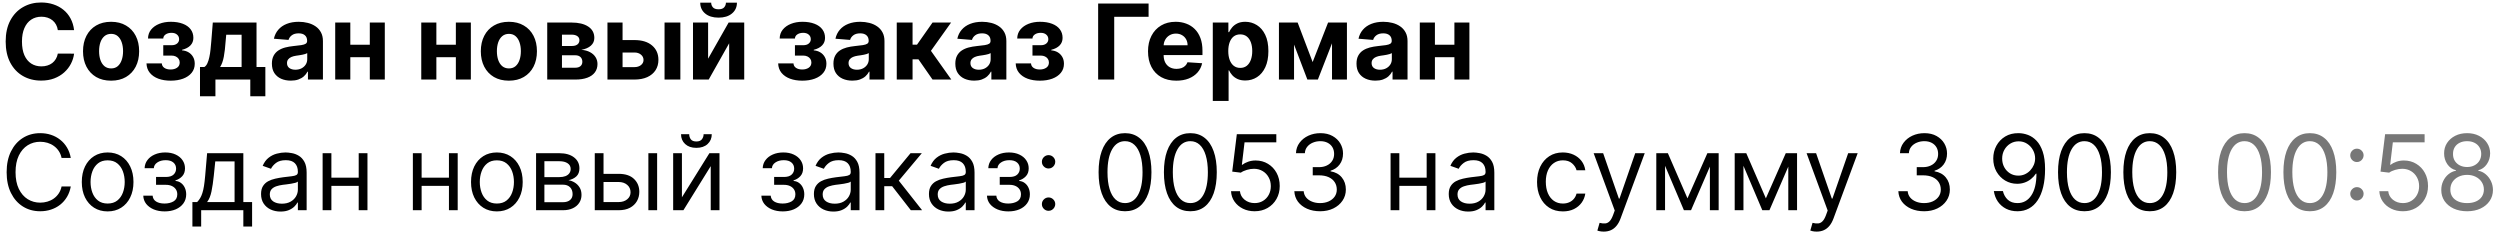 <?xml version="1.0" encoding="UTF-8"?> <svg xmlns="http://www.w3.org/2000/svg" width="287" height="27" viewBox="0 0 287 27" fill="none"> <path d="M8.505 3.461H6.639C6.605 3.22 6.535 3.005 6.43 2.818C6.325 2.627 6.19 2.465 6.025 2.332C5.86 2.198 5.67 2.096 5.454 2.025C5.241 1.954 5.009 1.919 4.759 1.919C4.308 1.919 3.914 2.031 3.579 2.255C3.244 2.477 2.984 2.801 2.799 3.227C2.615 3.65 2.522 4.164 2.522 4.769C2.522 5.392 2.615 5.914 2.799 6.338C2.987 6.761 3.248 7.08 3.583 7.296C3.919 7.512 4.306 7.62 4.747 7.62C4.994 7.62 5.223 7.588 5.433 7.522C5.646 7.457 5.835 7.362 6 7.237C6.164 7.109 6.301 6.954 6.409 6.772C6.519 6.59 6.596 6.383 6.639 6.15L8.505 6.159C8.457 6.559 8.336 6.946 8.143 7.318C7.953 7.687 7.696 8.018 7.372 8.311C7.051 8.6 6.667 8.831 6.221 9.001C5.778 9.169 5.277 9.252 4.717 9.252C3.938 9.252 3.242 9.076 2.629 8.724C2.018 8.372 1.535 7.862 1.18 7.194C0.828 6.527 0.651 5.718 0.651 4.769C0.651 3.818 0.83 3.008 1.188 2.34C1.546 1.673 2.032 1.164 2.646 0.815C3.259 0.463 3.95 0.286 4.717 0.286C5.223 0.286 5.691 0.357 6.123 0.5C6.558 0.642 6.943 0.849 7.278 1.122C7.613 1.392 7.886 1.723 8.096 2.115C8.309 2.507 8.446 2.955 8.505 3.461ZM12.752 9.261C12.09 9.261 11.517 9.12 11.034 8.839C10.554 8.555 10.184 8.16 9.922 7.654C9.661 7.146 9.53 6.556 9.53 5.886C9.53 5.21 9.661 4.619 9.922 4.113C10.184 3.605 10.554 3.21 11.034 2.929C11.517 2.644 12.09 2.502 12.752 2.502C13.414 2.502 13.985 2.644 14.465 2.929C14.948 3.21 15.32 3.605 15.581 4.113C15.843 4.619 15.973 5.21 15.973 5.886C15.973 6.556 15.843 7.146 15.581 7.654C15.32 8.16 14.948 8.555 14.465 8.839C13.985 9.12 13.414 9.261 12.752 9.261ZM12.76 7.855C13.061 7.855 13.313 7.769 13.514 7.599C13.716 7.426 13.868 7.19 13.97 6.892C14.075 6.593 14.128 6.254 14.128 5.873C14.128 5.492 14.075 5.153 13.97 4.855C13.868 4.556 13.716 4.321 13.514 4.147C13.313 3.974 13.061 3.887 12.76 3.887C12.456 3.887 12.2 3.974 11.993 4.147C11.789 4.321 11.634 4.556 11.529 4.855C11.426 5.153 11.375 5.492 11.375 5.873C11.375 6.254 11.426 6.593 11.529 6.892C11.634 7.19 11.789 7.426 11.993 7.599C12.2 7.769 12.456 7.855 12.76 7.855ZM16.817 7.279H18.577C18.585 7.495 18.682 7.666 18.867 7.791C19.051 7.916 19.29 7.978 19.583 7.978C19.878 7.978 20.127 7.91 20.328 7.774C20.53 7.634 20.631 7.436 20.631 7.177C20.631 7.018 20.591 6.88 20.512 6.764C20.432 6.644 20.321 6.551 20.179 6.482C20.037 6.414 19.872 6.38 19.685 6.38H18.743V5.191H19.685C19.966 5.191 20.182 5.126 20.333 4.995C20.486 4.865 20.563 4.701 20.563 4.505C20.563 4.284 20.483 4.106 20.324 3.973C20.168 3.836 19.956 3.768 19.689 3.768C19.419 3.768 19.195 3.829 19.016 3.951C18.84 4.071 18.749 4.227 18.743 4.42H16.992C16.997 4.028 17.115 3.688 17.345 3.402C17.578 3.115 17.891 2.893 18.283 2.737C18.678 2.58 19.119 2.502 19.608 2.502C20.142 2.502 20.602 2.578 20.989 2.728C21.378 2.876 21.676 3.088 21.884 3.363C22.094 3.639 22.199 3.967 22.199 4.348C22.199 4.694 22.085 4.984 21.858 5.217C21.631 5.45 21.313 5.616 20.904 5.715V5.784C21.174 5.801 21.418 5.873 21.637 6.001C21.855 6.129 22.03 6.305 22.161 6.529C22.291 6.751 22.357 7.014 22.357 7.318C22.357 7.724 22.237 8.072 21.999 8.362C21.763 8.652 21.436 8.875 21.019 9.031C20.604 9.184 20.128 9.261 19.591 9.261C19.068 9.261 18.6 9.186 18.185 9.035C17.773 8.882 17.445 8.657 17.201 8.362C16.959 8.066 16.831 7.705 16.817 7.279ZM22.959 11.051V7.693H23.462C23.606 7.602 23.723 7.457 23.811 7.258C23.902 7.059 23.976 6.825 24.032 6.555C24.092 6.285 24.138 5.994 24.169 5.681C24.203 5.366 24.233 5.048 24.258 4.727L24.429 2.588H29.449V7.693H30.463V11.051H28.733V9.133H24.731V11.051H22.959ZM25.268 7.693H27.736V3.985H25.971L25.903 4.727C25.855 5.426 25.785 6.019 25.695 6.508C25.604 6.994 25.462 7.389 25.268 7.693ZM33.387 9.257C32.97 9.257 32.597 9.184 32.271 9.039C31.944 8.892 31.686 8.674 31.495 8.387C31.308 8.098 31.214 7.737 31.214 7.305C31.214 6.941 31.281 6.636 31.414 6.389C31.548 6.142 31.73 5.943 31.96 5.792C32.19 5.642 32.451 5.528 32.744 5.451C33.039 5.375 33.349 5.321 33.673 5.289C34.053 5.25 34.36 5.213 34.593 5.179C34.826 5.142 34.995 5.088 35.1 5.017C35.206 4.946 35.258 4.84 35.258 4.701V4.676C35.258 4.406 35.173 4.197 35.002 4.049C34.835 3.902 34.596 3.828 34.286 3.828C33.96 3.828 33.7 3.9 33.507 4.045C33.313 4.187 33.186 4.366 33.123 4.582L31.444 4.446C31.529 4.048 31.697 3.704 31.947 3.414C32.197 3.122 32.519 2.897 32.914 2.741C33.312 2.582 33.772 2.502 34.295 2.502C34.659 2.502 35.007 2.545 35.339 2.63C35.674 2.715 35.971 2.848 36.23 3.027C36.491 3.205 36.697 3.436 36.847 3.717C36.998 3.995 37.073 4.329 37.073 4.718V9.133H35.352V8.225H35.301C35.196 8.43 35.055 8.61 34.879 8.767C34.703 8.92 34.491 9.041 34.244 9.129C33.997 9.214 33.711 9.257 33.387 9.257ZM33.907 8.004C34.174 8.004 34.41 7.951 34.615 7.846C34.819 7.738 34.98 7.593 35.096 7.411C35.213 7.23 35.271 7.024 35.271 6.794V6.099C35.214 6.136 35.136 6.17 35.036 6.201C34.94 6.23 34.831 6.257 34.708 6.282C34.586 6.305 34.464 6.326 34.342 6.346C34.22 6.363 34.109 6.379 34.01 6.393C33.796 6.424 33.61 6.474 33.451 6.542C33.292 6.61 33.169 6.703 33.081 6.819C32.992 6.933 32.948 7.075 32.948 7.245C32.948 7.492 33.038 7.681 33.217 7.812C33.399 7.94 33.629 8.004 33.907 8.004ZM43.037 5.136V6.563H39.62V5.136H43.037ZM40.216 2.588V9.133H38.482V2.588H40.216ZM44.175 2.588V9.133H42.453V2.588H44.175ZM52.916 5.136V6.563H49.498V5.136H52.916ZM50.095 2.588V9.133H48.361V2.588H50.095ZM54.054 2.588V9.133H52.332V2.588H54.054ZM58.42 9.261C57.758 9.261 57.185 9.12 56.702 8.839C56.222 8.555 55.851 8.16 55.59 7.654C55.329 7.146 55.198 6.556 55.198 5.886C55.198 5.21 55.329 4.619 55.59 4.113C55.851 3.605 56.222 3.21 56.702 2.929C57.185 2.644 57.758 2.502 58.42 2.502C59.081 2.502 59.653 2.644 60.133 2.929C60.616 3.21 60.988 3.605 61.249 4.113C61.511 4.619 61.641 5.21 61.641 5.886C61.641 6.556 61.511 7.146 61.249 7.654C60.988 8.16 60.616 8.555 60.133 8.839C59.653 9.12 59.081 9.261 58.42 9.261ZM58.428 7.855C58.729 7.855 58.981 7.769 59.182 7.599C59.384 7.426 59.536 7.19 59.638 6.892C59.743 6.593 59.796 6.254 59.796 5.873C59.796 5.492 59.743 5.153 59.638 4.855C59.536 4.556 59.384 4.321 59.182 4.147C58.981 3.974 58.729 3.887 58.428 3.887C58.124 3.887 57.868 3.974 57.661 4.147C57.456 4.321 57.302 4.556 57.197 4.855C57.094 5.153 57.043 5.492 57.043 5.873C57.043 6.254 57.094 6.593 57.197 6.892C57.302 7.19 57.456 7.426 57.661 7.599C57.868 7.769 58.124 7.855 58.428 7.855ZM62.822 9.133V2.588H65.613C66.42 2.588 67.057 2.741 67.526 3.048C67.995 3.355 68.229 3.791 68.229 4.356C68.229 4.711 68.097 5.007 67.833 5.242C67.569 5.478 67.202 5.637 66.734 5.72C67.126 5.748 67.459 5.838 67.735 5.988C68.013 6.136 68.225 6.328 68.37 6.563C68.518 6.799 68.591 7.061 68.591 7.348C68.591 7.72 68.492 8.039 68.293 8.306C68.097 8.573 67.809 8.778 67.428 8.92C67.05 9.062 66.589 9.133 66.043 9.133H62.822ZM64.513 7.774H66.043C66.296 7.774 66.493 7.714 66.635 7.595C66.78 7.473 66.853 7.306 66.853 7.096C66.853 6.863 66.78 6.68 66.635 6.546C66.493 6.413 66.296 6.346 66.043 6.346H64.513V7.774ZM64.513 5.281H65.651C65.833 5.281 65.988 5.255 66.116 5.204C66.246 5.15 66.346 5.073 66.414 4.974C66.485 4.875 66.52 4.757 66.52 4.62C66.52 4.419 66.439 4.261 66.278 4.147C66.116 4.034 65.894 3.977 65.613 3.977H64.513V5.281ZM70.873 4.599H72.829C73.696 4.599 74.372 4.806 74.858 5.221C75.344 5.633 75.587 6.184 75.587 6.875C75.587 7.323 75.477 7.718 75.258 8.059C75.04 8.397 74.724 8.661 74.312 8.852C73.9 9.039 73.406 9.133 72.829 9.133H69.736V2.588H71.47V7.705H72.829C73.133 7.705 73.383 7.629 73.579 7.475C73.775 7.322 73.875 7.126 73.878 6.887C73.875 6.634 73.775 6.429 73.579 6.269C73.383 6.107 73.133 6.027 72.829 6.027H70.873V4.599ZM76.29 9.133V2.588H78.105V9.133H76.29ZM81.29 6.738L83.647 2.588H85.437V9.133H83.707V4.97L81.359 9.133H79.556V2.588H81.29V6.738ZM83.336 0.304H84.601C84.599 0.821 84.407 1.237 84.026 1.552C83.648 1.867 83.137 2.025 82.492 2.025C81.844 2.025 81.332 1.867 80.954 1.552C80.576 1.237 80.387 0.821 80.387 0.304H81.644C81.641 0.5 81.704 0.676 81.832 0.832C81.962 0.988 82.182 1.066 82.492 1.066C82.793 1.066 83.009 0.99 83.14 0.836C83.27 0.683 83.336 0.505 83.336 0.304ZM89.333 7.279H91.093C91.101 7.495 91.198 7.666 91.382 7.791C91.567 7.916 91.806 7.978 92.098 7.978C92.394 7.978 92.642 7.91 92.844 7.774C93.046 7.634 93.147 7.436 93.147 7.177C93.147 7.018 93.107 6.88 93.027 6.764C92.948 6.644 92.837 6.551 92.695 6.482C92.553 6.414 92.388 6.38 92.201 6.38H91.259V5.191H92.201C92.482 5.191 92.698 5.126 92.848 4.995C93.002 4.865 93.078 4.701 93.078 4.505C93.078 4.284 92.999 4.106 92.84 3.973C92.683 3.836 92.472 3.768 92.205 3.768C91.935 3.768 91.71 3.829 91.531 3.951C91.355 4.071 91.264 4.227 91.259 4.42H89.507C89.513 4.028 89.631 3.688 89.861 3.402C90.094 3.115 90.406 2.893 90.799 2.737C91.193 2.58 91.635 2.502 92.124 2.502C92.658 2.502 93.118 2.578 93.504 2.728C93.894 2.876 94.192 3.088 94.399 3.363C94.61 3.639 94.715 3.967 94.715 4.348C94.715 4.694 94.601 4.984 94.374 5.217C94.147 5.45 93.828 5.616 93.419 5.715V5.784C93.689 5.801 93.933 5.873 94.152 6.001C94.371 6.129 94.546 6.305 94.676 6.529C94.807 6.751 94.872 7.014 94.872 7.318C94.872 7.724 94.753 8.072 94.514 8.362C94.279 8.652 93.952 8.875 93.534 9.031C93.12 9.184 92.644 9.261 92.107 9.261C91.584 9.261 91.115 9.186 90.701 9.035C90.289 8.882 89.96 8.657 89.716 8.362C89.475 8.066 89.347 7.705 89.333 7.279ZM97.852 9.257C97.434 9.257 97.062 9.184 96.736 9.039C96.409 8.892 96.15 8.674 95.96 8.387C95.773 8.098 95.679 7.737 95.679 7.305C95.679 6.941 95.746 6.636 95.879 6.389C96.013 6.142 96.195 5.943 96.425 5.792C96.655 5.642 96.916 5.528 97.209 5.451C97.504 5.375 97.814 5.321 98.138 5.289C98.518 5.25 98.825 5.213 99.058 5.179C99.291 5.142 99.46 5.088 99.565 5.017C99.67 4.946 99.723 4.84 99.723 4.701V4.676C99.723 4.406 99.638 4.197 99.467 4.049C99.3 3.902 99.061 3.828 98.751 3.828C98.425 3.828 98.165 3.9 97.972 4.045C97.778 4.187 97.65 4.366 97.588 4.582L95.909 4.446C95.994 4.048 96.162 3.704 96.412 3.414C96.662 3.122 96.984 2.897 97.379 2.741C97.777 2.582 98.237 2.502 98.76 2.502C99.123 2.502 99.472 2.545 99.804 2.63C100.139 2.715 100.436 2.848 100.694 3.027C100.956 3.205 101.162 3.436 101.312 3.717C101.463 3.995 101.538 4.329 101.538 4.718V9.133H99.817V8.225H99.766C99.66 8.43 99.52 8.61 99.344 8.767C99.168 8.92 98.956 9.041 98.709 9.129C98.462 9.214 98.176 9.257 97.852 9.257ZM98.372 8.004C98.639 8.004 98.875 7.951 99.079 7.846C99.284 7.738 99.445 7.593 99.561 7.411C99.677 7.23 99.736 7.024 99.736 6.794V6.099C99.679 6.136 99.601 6.17 99.501 6.201C99.405 6.23 99.295 6.257 99.173 6.282C99.051 6.305 98.929 6.326 98.807 6.346C98.684 6.363 98.574 6.379 98.474 6.393C98.261 6.424 98.075 6.474 97.916 6.542C97.757 6.61 97.633 6.703 97.545 6.819C97.457 6.933 97.413 7.075 97.413 7.245C97.413 7.492 97.503 7.681 97.682 7.812C97.864 7.94 98.094 8.004 98.372 8.004ZM102.947 9.133V2.588H104.762V5.127H105.273L107.055 2.588H109.185L106.871 5.835L109.211 9.133H107.055L105.439 6.811H104.762V9.133H102.947ZM111.844 9.257C111.427 9.257 111.055 9.184 110.728 9.039C110.401 8.892 110.143 8.674 109.952 8.387C109.765 8.098 109.671 7.737 109.671 7.305C109.671 6.941 109.738 6.636 109.871 6.389C110.005 6.142 110.187 5.943 110.417 5.792C110.647 5.642 110.908 5.528 111.201 5.451C111.496 5.375 111.806 5.321 112.13 5.289C112.511 5.25 112.817 5.213 113.05 5.179C113.283 5.142 113.452 5.088 113.557 5.017C113.663 4.946 113.715 4.84 113.715 4.701V4.676C113.715 4.406 113.63 4.197 113.459 4.049C113.292 3.902 113.053 3.828 112.743 3.828C112.417 3.828 112.157 3.9 111.964 4.045C111.77 4.187 111.643 4.366 111.58 4.582L109.901 4.446C109.986 4.048 110.154 3.704 110.404 3.414C110.654 3.122 110.976 2.897 111.371 2.741C111.769 2.582 112.229 2.502 112.752 2.502C113.116 2.502 113.464 2.545 113.796 2.63C114.131 2.715 114.428 2.848 114.687 3.027C114.948 3.205 115.154 3.436 115.305 3.717C115.455 3.995 115.53 4.329 115.53 4.718V9.133H113.809V8.225H113.758C113.653 8.43 113.512 8.61 113.336 8.767C113.16 8.92 112.948 9.041 112.701 9.129C112.454 9.214 112.168 9.257 111.844 9.257ZM112.364 8.004C112.631 8.004 112.867 7.951 113.072 7.846C113.276 7.738 113.437 7.593 113.553 7.411C113.67 7.23 113.728 7.024 113.728 6.794V6.099C113.671 6.136 113.593 6.17 113.493 6.201C113.397 6.23 113.288 6.257 113.165 6.282C113.043 6.305 112.921 6.326 112.799 6.346C112.677 6.363 112.566 6.379 112.466 6.393C112.253 6.424 112.067 6.474 111.908 6.542C111.749 6.61 111.626 6.703 111.538 6.819C111.449 6.933 111.405 7.075 111.405 7.245C111.405 7.492 111.495 7.681 111.674 7.812C111.856 7.94 112.086 8.004 112.364 8.004ZM116.602 7.279H118.362C118.371 7.495 118.467 7.666 118.652 7.791C118.837 7.916 119.075 7.978 119.368 7.978C119.663 7.978 119.912 7.91 120.114 7.774C120.315 7.634 120.416 7.436 120.416 7.177C120.416 7.018 120.376 6.88 120.297 6.764C120.217 6.644 120.106 6.551 119.964 6.482C119.822 6.414 119.658 6.38 119.47 6.38H118.528V5.191H119.47C119.751 5.191 119.967 5.126 120.118 4.995C120.271 4.865 120.348 4.701 120.348 4.505C120.348 4.284 120.268 4.106 120.109 3.973C119.953 3.836 119.741 3.768 119.474 3.768C119.204 3.768 118.98 3.829 118.801 3.951C118.625 4.071 118.534 4.227 118.528 4.42H116.777C116.783 4.028 116.9 3.688 117.131 3.402C117.364 3.115 117.676 2.893 118.068 2.737C118.463 2.58 118.905 2.502 119.393 2.502C119.927 2.502 120.388 2.578 120.774 2.728C121.163 2.876 121.462 3.088 121.669 3.363C121.879 3.639 121.984 3.967 121.984 4.348C121.984 4.694 121.871 4.984 121.643 5.217C121.416 5.45 121.098 5.616 120.689 5.715V5.784C120.959 5.801 121.203 5.873 121.422 6.001C121.64 6.129 121.815 6.305 121.946 6.529C122.077 6.751 122.142 7.014 122.142 7.318C122.142 7.724 122.023 8.072 121.784 8.362C121.548 8.652 121.221 8.875 120.804 9.031C120.389 9.184 119.913 9.261 119.376 9.261C118.854 9.261 118.385 9.186 117.97 9.035C117.558 8.882 117.23 8.657 116.986 8.362C116.744 8.066 116.616 7.705 116.602 7.279ZM131.858 0.406V1.927H127.912V9.133H126.067V0.406H131.858ZM135.039 9.261C134.366 9.261 133.786 9.125 133.3 8.852C132.817 8.576 132.445 8.187 132.184 7.684C131.922 7.179 131.792 6.58 131.792 5.89C131.792 5.217 131.922 4.626 132.184 4.117C132.445 3.609 132.813 3.213 133.288 2.929C133.765 2.644 134.324 2.502 134.966 2.502C135.398 2.502 135.8 2.572 136.172 2.711C136.547 2.848 136.874 3.054 137.153 3.329C137.434 3.605 137.653 3.951 137.809 4.369C137.965 4.784 138.043 5.269 138.043 5.826V6.325H132.516V5.2H136.334C136.334 4.938 136.278 4.707 136.164 4.505C136.05 4.304 135.893 4.146 135.691 4.032C135.492 3.916 135.261 3.857 134.996 3.857C134.721 3.857 134.476 3.921 134.263 4.049C134.053 4.174 133.888 4.343 133.769 4.556C133.65 4.767 133.589 5.001 133.586 5.259V6.329C133.586 6.653 133.645 6.933 133.765 7.169C133.887 7.404 134.059 7.586 134.28 7.714C134.502 7.842 134.765 7.906 135.069 7.906C135.27 7.906 135.455 7.877 135.623 7.821C135.79 7.764 135.934 7.679 136.053 7.565C136.172 7.451 136.263 7.312 136.326 7.147L138.005 7.258C137.92 7.661 137.745 8.014 137.481 8.315C137.219 8.613 136.881 8.846 136.466 9.014C136.055 9.179 135.579 9.261 135.039 9.261ZM139.228 11.588V2.588H141.018V3.687H141.099C141.178 3.511 141.293 3.332 141.444 3.15C141.597 2.965 141.796 2.812 142.04 2.69C142.288 2.565 142.594 2.502 142.961 2.502C143.438 2.502 143.878 2.627 144.282 2.877C144.685 3.125 145.008 3.498 145.249 3.998C145.491 4.495 145.611 5.119 145.611 5.869C145.611 6.599 145.493 7.215 145.258 7.718C145.025 8.218 144.707 8.598 144.303 8.856C143.903 9.112 143.454 9.24 142.957 9.24C142.604 9.24 142.305 9.181 142.057 9.065C141.813 8.948 141.613 8.802 141.457 8.626C141.3 8.447 141.181 8.267 141.099 8.085H141.043V11.588H139.228ZM141.005 5.86C141.005 6.25 141.059 6.589 141.167 6.879C141.275 7.169 141.431 7.394 141.636 7.556C141.84 7.715 142.089 7.795 142.381 7.795C142.677 7.795 142.927 7.714 143.131 7.552C143.336 7.387 143.491 7.16 143.596 6.87C143.704 6.578 143.758 6.241 143.758 5.86C143.758 5.482 143.705 5.15 143.6 4.863C143.495 4.576 143.34 4.352 143.136 4.19C142.931 4.028 142.68 3.947 142.381 3.947C142.086 3.947 141.836 4.025 141.631 4.181C141.43 4.338 141.275 4.559 141.167 4.846C141.059 5.133 141.005 5.471 141.005 5.86ZM150.691 7.126L152.464 2.588H153.844L151.292 9.133H150.086L147.593 2.588H148.969L150.691 7.126ZM148.556 2.588V9.133H146.822V2.588H148.556ZM152.915 9.133V2.588H154.628V9.133H152.915ZM157.899 9.257C157.481 9.257 157.109 9.184 156.783 9.039C156.456 8.892 156.197 8.674 156.007 8.387C155.819 8.098 155.726 7.737 155.726 7.305C155.726 6.941 155.792 6.636 155.926 6.389C156.06 6.142 156.241 5.943 156.471 5.792C156.702 5.642 156.963 5.528 157.256 5.451C157.551 5.375 157.861 5.321 158.185 5.289C158.565 5.25 158.872 5.213 159.105 5.179C159.338 5.142 159.507 5.088 159.612 5.017C159.717 4.946 159.77 4.84 159.77 4.701V4.676C159.77 4.406 159.685 4.197 159.514 4.049C159.346 3.902 159.108 3.828 158.798 3.828C158.471 3.828 158.212 3.9 158.018 4.045C157.825 4.187 157.697 4.366 157.635 4.582L155.956 4.446C156.041 4.048 156.209 3.704 156.459 3.414C156.709 3.122 157.031 2.897 157.426 2.741C157.824 2.582 158.284 2.502 158.807 2.502C159.17 2.502 159.518 2.545 159.851 2.63C160.186 2.715 160.483 2.848 160.741 3.027C161.003 3.205 161.209 3.436 161.359 3.717C161.51 3.995 161.585 4.329 161.585 4.718V9.133H159.864V8.225H159.812C159.707 8.43 159.567 8.61 159.39 8.767C159.214 8.92 159.003 9.041 158.756 9.129C158.508 9.214 158.223 9.257 157.899 9.257ZM158.419 8.004C158.686 8.004 158.922 7.951 159.126 7.846C159.331 7.738 159.491 7.593 159.608 7.411C159.724 7.23 159.783 7.024 159.783 6.794V6.099C159.726 6.136 159.648 6.17 159.548 6.201C159.452 6.23 159.342 6.257 159.22 6.282C159.098 6.305 158.976 6.326 158.854 6.346C158.731 6.363 158.621 6.379 158.521 6.393C158.308 6.424 158.122 6.474 157.963 6.542C157.804 6.61 157.68 6.703 157.592 6.819C157.504 6.933 157.46 7.075 157.46 7.245C157.46 7.492 157.55 7.681 157.729 7.812C157.91 7.94 158.14 8.004 158.419 8.004ZM167.549 5.136V6.563H164.131V5.136H167.549ZM164.728 2.588V9.133H162.993V2.588H164.728ZM168.687 2.588V9.133H166.965V2.588H168.687ZM8.126 18.133H7.069C7.007 17.829 6.897 17.562 6.741 17.332C6.588 17.102 6.4 16.909 6.178 16.752C5.96 16.593 5.717 16.474 5.45 16.394C5.183 16.315 4.904 16.275 4.615 16.275C4.086 16.275 3.607 16.409 3.178 16.676C2.752 16.943 2.413 17.336 2.16 17.856C1.91 18.376 1.785 19.014 1.785 19.769C1.785 20.525 1.91 21.163 2.16 21.683C2.413 22.203 2.752 22.596 3.178 22.863C3.607 23.13 4.086 23.264 4.615 23.264C4.904 23.264 5.183 23.224 5.45 23.144C5.717 23.065 5.96 22.947 6.178 22.791C6.4 22.632 6.588 22.437 6.741 22.207C6.897 21.974 7.007 21.707 7.069 21.406H8.126C8.046 21.852 7.902 22.251 7.691 22.603C7.481 22.956 7.22 23.255 6.907 23.502C6.595 23.747 6.244 23.933 5.855 24.061C5.468 24.189 5.055 24.252 4.615 24.252C3.87 24.252 3.208 24.071 2.629 23.707C2.049 23.343 1.593 22.826 1.261 22.156C0.928 21.485 0.762 20.69 0.762 19.769C0.762 18.849 0.928 18.053 1.261 17.383C1.593 16.713 2.049 16.196 2.629 15.832C3.208 15.468 3.87 15.287 4.615 15.287C5.055 15.287 5.468 15.35 5.855 15.478C6.244 15.606 6.595 15.794 6.907 16.041C7.22 16.285 7.481 16.583 7.691 16.936C7.902 17.285 8.046 17.684 8.126 18.133ZM12.356 24.269C11.765 24.269 11.247 24.129 10.801 23.848C10.358 23.566 10.011 23.173 9.761 22.667C9.514 22.162 9.39 21.571 9.39 20.894C9.39 20.213 9.514 19.617 9.761 19.109C10.011 18.6 10.358 18.206 10.801 17.924C11.247 17.643 11.765 17.502 12.356 17.502C12.947 17.502 13.464 17.643 13.908 17.924C14.354 18.206 14.7 18.6 14.947 19.109C15.197 19.617 15.322 20.213 15.322 20.894C15.322 21.571 15.197 22.162 14.947 22.667C14.7 23.173 14.354 23.566 13.908 23.848C13.464 24.129 12.947 24.269 12.356 24.269ZM12.356 23.366C12.805 23.366 13.175 23.251 13.464 23.021C13.754 22.791 13.969 22.488 14.108 22.113C14.247 21.738 14.317 21.332 14.317 20.894C14.317 20.457 14.247 20.049 14.108 19.671C13.969 19.294 13.754 18.988 13.464 18.755C13.175 18.522 12.805 18.406 12.356 18.406C11.908 18.406 11.538 18.522 11.248 18.755C10.959 18.988 10.744 19.294 10.605 19.671C10.466 20.049 10.396 20.457 10.396 20.894C10.396 21.332 10.466 21.738 10.605 22.113C10.744 22.488 10.959 22.791 11.248 23.021C11.538 23.251 11.908 23.366 12.356 23.366ZM16.448 22.463H17.522C17.545 22.758 17.678 22.983 17.923 23.136C18.17 23.289 18.491 23.366 18.886 23.366C19.289 23.366 19.634 23.284 19.921 23.119C20.208 22.951 20.352 22.681 20.352 22.309C20.352 22.09 20.298 21.9 20.19 21.738C20.082 21.573 19.93 21.446 19.734 21.355C19.538 21.264 19.306 21.218 19.039 21.218H17.914V20.315H19.039C19.44 20.315 19.735 20.224 19.926 20.042C20.119 19.86 20.215 19.633 20.215 19.36C20.215 19.068 20.112 18.833 19.904 18.657C19.697 18.478 19.403 18.389 19.022 18.389C18.639 18.389 18.319 18.475 18.063 18.649C17.808 18.819 17.673 19.039 17.659 19.309H16.602C16.613 18.957 16.721 18.646 16.926 18.376C17.13 18.103 17.409 17.89 17.761 17.737C18.113 17.581 18.517 17.502 18.971 17.502C19.431 17.502 19.831 17.583 20.169 17.745C20.509 17.904 20.772 18.122 20.957 18.397C21.144 18.67 21.238 18.98 21.238 19.326C21.238 19.696 21.134 19.994 20.927 20.221C20.72 20.448 20.46 20.61 20.147 20.707V20.775C20.394 20.792 20.609 20.872 20.791 21.014C20.975 21.153 21.119 21.336 21.221 21.564C21.323 21.788 21.375 22.037 21.375 22.309C21.375 22.707 21.268 23.053 21.055 23.349C20.842 23.642 20.549 23.869 20.177 24.031C19.805 24.19 19.38 24.269 18.903 24.269C18.44 24.269 18.025 24.194 17.659 24.044C17.292 23.89 17.001 23.678 16.785 23.409C16.572 23.136 16.46 22.821 16.448 22.463ZM22.088 26.008V23.196H22.634C22.767 23.056 22.882 22.906 22.979 22.744C23.076 22.582 23.159 22.39 23.23 22.169C23.304 21.944 23.367 21.671 23.418 21.35C23.469 21.026 23.514 20.636 23.554 20.178L23.776 17.588H27.935V23.196H28.941V26.008H27.935V24.133H23.094V26.008H22.088ZM23.776 23.196H26.929V18.525H24.713L24.543 20.178C24.472 20.863 24.384 21.461 24.279 21.973C24.174 22.484 24.006 22.892 23.776 23.196ZM32.202 24.287C31.787 24.287 31.41 24.208 31.072 24.052C30.734 23.893 30.466 23.664 30.267 23.366C30.068 23.065 29.969 22.701 29.969 22.275C29.969 21.9 30.043 21.596 30.19 21.363C30.338 21.127 30.535 20.943 30.782 20.809C31.03 20.676 31.302 20.576 31.601 20.511C31.902 20.443 32.204 20.389 32.508 20.349C32.906 20.298 33.229 20.259 33.476 20.234C33.726 20.206 33.907 20.159 34.021 20.093C34.138 20.028 34.196 19.914 34.196 19.752V19.718C34.196 19.298 34.081 18.971 33.851 18.738C33.623 18.505 33.278 18.389 32.815 18.389C32.335 18.389 31.959 18.494 31.686 18.704C31.413 18.914 31.221 19.139 31.111 19.377L30.156 19.037C30.327 18.639 30.554 18.329 30.838 18.108C31.125 17.883 31.437 17.727 31.775 17.639C32.116 17.548 32.452 17.502 32.781 17.502C32.991 17.502 33.233 17.528 33.505 17.579C33.781 17.627 34.047 17.728 34.302 17.882C34.561 18.035 34.775 18.267 34.946 18.576C35.116 18.886 35.202 19.301 35.202 19.821V24.133H34.196V23.247H34.145C34.077 23.389 33.963 23.541 33.804 23.703C33.645 23.865 33.433 24.002 33.169 24.116C32.905 24.23 32.582 24.287 32.202 24.287ZM32.355 23.383C32.753 23.383 33.088 23.305 33.361 23.149C33.636 22.992 33.844 22.791 33.983 22.544C34.125 22.296 34.196 22.037 34.196 21.764V20.843C34.153 20.894 34.059 20.941 33.915 20.984C33.773 21.024 33.608 21.059 33.42 21.09C33.236 21.119 33.055 21.144 32.879 21.167C32.706 21.187 32.565 21.204 32.457 21.218C32.196 21.252 31.952 21.308 31.724 21.384C31.5 21.458 31.318 21.571 31.179 21.721C31.043 21.869 30.974 22.071 30.974 22.326C30.974 22.676 31.104 22.94 31.362 23.119C31.623 23.295 31.954 23.383 32.355 23.383ZM41.418 20.4V21.338H37.804V20.4H41.418ZM38.043 17.588V24.133H37.037V17.588H38.043ZM42.185 17.588V24.133H41.179V17.588H42.185ZM51.777 20.4V21.338H48.164V20.4H51.777ZM48.402 17.588V24.133H47.397V17.588H48.402ZM52.544 17.588V24.133H51.539V17.588H52.544ZM57.04 24.269C56.449 24.269 55.931 24.129 55.485 23.848C55.041 23.566 54.695 23.173 54.445 22.667C54.198 22.162 54.074 21.571 54.074 20.894C54.074 20.213 54.198 19.617 54.445 19.109C54.695 18.6 55.041 18.206 55.485 17.924C55.931 17.643 56.449 17.502 57.04 17.502C57.631 17.502 58.148 17.643 58.591 17.924C59.037 18.206 59.384 18.6 59.631 19.109C59.881 19.617 60.006 20.213 60.006 20.894C60.006 21.571 59.881 22.162 59.631 22.667C59.384 23.173 59.037 23.566 58.591 23.848C58.148 24.129 57.631 24.269 57.04 24.269ZM57.04 23.366C57.489 23.366 57.858 23.251 58.148 23.021C58.438 22.791 58.652 22.488 58.791 22.113C58.931 21.738 59 21.332 59 20.894C59 20.457 58.931 20.049 58.791 19.671C58.652 19.294 58.438 18.988 58.148 18.755C57.858 18.522 57.489 18.406 57.04 18.406C56.591 18.406 56.222 18.522 55.932 18.755C55.642 18.988 55.428 19.294 55.289 19.671C55.149 20.049 55.08 20.457 55.08 20.894C55.08 21.332 55.149 21.738 55.289 22.113C55.428 22.488 55.642 22.791 55.932 23.021C56.222 23.251 56.591 23.366 57.04 23.366ZM61.541 24.133V17.588H64.217C64.922 17.588 65.481 17.747 65.896 18.065C66.311 18.383 66.518 18.803 66.518 19.326C66.518 19.724 66.4 20.032 66.165 20.251C65.929 20.467 65.626 20.613 65.257 20.69C65.498 20.724 65.733 20.809 65.96 20.946C66.19 21.082 66.38 21.269 66.531 21.508C66.682 21.744 66.757 22.034 66.757 22.377C66.757 22.713 66.672 23.012 66.501 23.276C66.331 23.541 66.087 23.75 65.768 23.903C65.45 24.056 65.07 24.133 64.626 24.133H61.541ZM62.496 23.213H64.626C64.973 23.213 65.244 23.13 65.44 22.965C65.636 22.801 65.734 22.576 65.734 22.292C65.734 21.954 65.636 21.689 65.44 21.495C65.244 21.299 64.973 21.201 64.626 21.201H62.496V23.213ZM62.496 20.332H64.217C64.487 20.332 64.719 20.295 64.912 20.221C65.105 20.144 65.253 20.037 65.355 19.897C65.46 19.755 65.513 19.588 65.513 19.394C65.513 19.119 65.398 18.903 65.168 18.747C64.937 18.588 64.621 18.508 64.217 18.508H62.496V20.332ZM69.149 19.957H71.024C71.791 19.957 72.377 20.151 72.784 20.541C73.19 20.93 73.393 21.423 73.393 22.019C73.393 22.412 73.302 22.768 73.12 23.089C72.938 23.407 72.671 23.662 72.319 23.852C71.967 24.039 71.535 24.133 71.024 24.133H68.279V17.588H69.285V23.196H71.024C71.421 23.196 71.748 23.09 72.004 22.88C72.26 22.67 72.387 22.4 72.387 22.071C72.387 21.724 72.26 21.441 72.004 21.223C71.748 21.004 71.421 20.894 71.024 20.894H69.149V19.957ZM74.433 24.133V17.588H75.438V24.133H74.433ZM78.285 22.65L81.438 17.588H82.597V24.133H81.592V19.071L78.456 24.133H77.279V17.588H78.285V22.65ZM80.774 15.406H81.711C81.711 15.866 81.552 16.242 81.234 16.535C80.916 16.828 80.484 16.974 79.938 16.974C79.401 16.974 78.974 16.828 78.656 16.535C78.34 16.242 78.183 15.866 78.183 15.406H79.12C79.12 15.627 79.181 15.822 79.303 15.99C79.428 16.157 79.64 16.241 79.938 16.241C80.237 16.241 80.45 16.157 80.578 15.99C80.708 15.822 80.774 15.627 80.774 15.406ZM87.405 22.463H88.479C88.502 22.758 88.635 22.983 88.88 23.136C89.127 23.289 89.448 23.366 89.843 23.366C90.246 23.366 90.591 23.284 90.878 23.119C91.165 22.951 91.309 22.681 91.309 22.309C91.309 22.09 91.255 21.9 91.147 21.738C91.039 21.573 90.887 21.446 90.691 21.355C90.495 21.264 90.263 21.218 89.996 21.218H88.871V20.315H89.996C90.397 20.315 90.692 20.224 90.883 20.042C91.076 19.86 91.172 19.633 91.172 19.36C91.172 19.068 91.069 18.833 90.861 18.657C90.654 18.478 90.36 18.389 89.979 18.389C89.596 18.389 89.276 18.475 89.02 18.649C88.765 18.819 88.63 19.039 88.616 19.309H87.559C87.57 18.957 87.678 18.646 87.883 18.376C88.087 18.103 88.366 17.89 88.718 17.737C89.07 17.581 89.474 17.502 89.928 17.502C90.388 17.502 90.787 17.583 91.126 17.745C91.466 17.904 91.729 18.122 91.914 18.397C92.101 18.67 92.195 18.98 92.195 19.326C92.195 19.696 92.091 19.994 91.884 20.221C91.677 20.448 91.417 20.61 91.104 20.707V20.775C91.351 20.792 91.566 20.872 91.748 21.014C91.932 21.153 92.076 21.336 92.178 21.564C92.28 21.788 92.332 22.037 92.332 22.309C92.332 22.707 92.225 23.053 92.012 23.349C91.799 23.642 91.506 23.869 91.134 24.031C90.762 24.19 90.337 24.269 89.86 24.269C89.397 24.269 88.982 24.194 88.616 24.044C88.249 23.89 87.958 23.678 87.742 23.409C87.529 23.136 87.417 22.821 87.405 22.463ZM95.67 24.287C95.255 24.287 94.879 24.208 94.541 24.052C94.203 23.893 93.934 23.664 93.736 23.366C93.537 23.065 93.437 22.701 93.437 22.275C93.437 21.9 93.511 21.596 93.659 21.363C93.807 21.127 94.004 20.943 94.251 20.809C94.498 20.676 94.771 20.576 95.07 20.511C95.371 20.443 95.673 20.389 95.977 20.349C96.375 20.298 96.697 20.259 96.945 20.234C97.195 20.206 97.376 20.159 97.49 20.093C97.606 20.028 97.665 19.914 97.665 19.752V19.718C97.665 19.298 97.55 18.971 97.32 18.738C97.092 18.505 96.747 18.389 96.284 18.389C95.804 18.389 95.427 18.494 95.155 18.704C94.882 18.914 94.69 19.139 94.579 19.377L93.625 19.037C93.795 18.639 94.023 18.329 94.307 18.108C94.594 17.883 94.906 17.727 95.244 17.639C95.585 17.548 95.92 17.502 96.25 17.502C96.46 17.502 96.702 17.528 96.974 17.579C97.25 17.627 97.516 17.728 97.771 17.882C98.03 18.035 98.244 18.267 98.415 18.576C98.585 18.886 98.67 19.301 98.67 19.821V24.133H97.665V23.247H97.614C97.545 23.389 97.432 23.541 97.273 23.703C97.114 23.865 96.902 24.002 96.638 24.116C96.373 24.23 96.051 24.287 95.67 24.287ZM95.824 23.383C96.222 23.383 96.557 23.305 96.829 23.149C97.105 22.992 97.312 22.791 97.452 22.544C97.594 22.296 97.665 22.037 97.665 21.764V20.843C97.622 20.894 97.528 20.941 97.383 20.984C97.241 21.024 97.077 21.059 96.889 21.09C96.704 21.119 96.524 21.144 96.348 21.167C96.175 21.187 96.034 21.204 95.926 21.218C95.665 21.252 95.42 21.308 95.193 21.384C94.969 21.458 94.787 21.571 94.648 21.721C94.511 21.869 94.443 22.071 94.443 22.326C94.443 22.676 94.572 22.94 94.831 23.119C95.092 23.295 95.423 23.383 95.824 23.383ZM100.506 24.133V17.588H101.512V20.434H102.176L104.529 17.588H105.824L103.182 20.741L105.858 24.133H104.563L102.415 21.372H101.512V24.133H100.506ZM108.877 24.287C108.463 24.287 108.086 24.208 107.748 24.052C107.41 23.893 107.142 23.664 106.943 23.366C106.744 23.065 106.644 22.701 106.644 22.275C106.644 21.9 106.718 21.596 106.866 21.363C107.014 21.127 107.211 20.943 107.458 20.809C107.705 20.676 107.978 20.576 108.277 20.511C108.578 20.443 108.88 20.389 109.184 20.349C109.582 20.298 109.904 20.259 110.152 20.234C110.402 20.206 110.583 20.159 110.697 20.093C110.813 20.028 110.872 19.914 110.872 19.752V19.718C110.872 19.298 110.757 18.971 110.527 18.738C110.299 18.505 109.954 18.389 109.491 18.389C109.011 18.389 108.634 18.494 108.362 18.704C108.089 18.914 107.897 19.139 107.786 19.377L106.832 19.037C107.002 18.639 107.23 18.329 107.514 18.108C107.801 17.883 108.113 17.727 108.451 17.639C108.792 17.548 109.127 17.502 109.457 17.502C109.667 17.502 109.909 17.528 110.181 17.579C110.457 17.627 110.723 17.728 110.978 17.882C111.237 18.035 111.451 18.267 111.622 18.576C111.792 18.886 111.877 19.301 111.877 19.821V24.133H110.872V23.247H110.821C110.752 23.389 110.639 23.541 110.48 23.703C110.321 23.865 110.109 24.002 109.845 24.116C109.58 24.23 109.258 24.287 108.877 24.287ZM109.031 23.383C109.428 23.383 109.764 23.305 110.036 23.149C110.312 22.992 110.519 22.791 110.659 22.544C110.801 22.296 110.872 22.037 110.872 21.764V20.843C110.829 20.894 110.735 20.941 110.59 20.984C110.448 21.024 110.284 21.059 110.096 21.09C109.911 21.119 109.731 21.144 109.555 21.167C109.382 21.187 109.241 21.204 109.133 21.218C108.872 21.252 108.627 21.308 108.4 21.384C108.176 21.458 107.994 21.571 107.855 21.721C107.718 21.869 107.65 22.071 107.65 22.326C107.65 22.676 107.779 22.94 108.038 23.119C108.299 23.295 108.63 23.383 109.031 23.383ZM113.304 22.463H114.378C114.4 22.758 114.534 22.983 114.778 23.136C115.025 23.289 115.346 23.366 115.741 23.366C116.145 23.366 116.49 23.284 116.777 23.119C117.064 22.951 117.207 22.681 117.207 22.309C117.207 22.09 117.153 21.9 117.045 21.738C116.937 21.573 116.785 21.446 116.589 21.355C116.393 21.264 116.162 21.218 115.895 21.218H114.77V20.315H115.895C116.295 20.315 116.591 20.224 116.781 20.042C116.974 19.86 117.071 19.633 117.071 19.36C117.071 19.068 116.967 18.833 116.76 18.657C116.552 18.478 116.258 18.389 115.878 18.389C115.494 18.389 115.175 18.475 114.919 18.649C114.663 18.819 114.528 19.039 114.514 19.309H113.457C113.469 18.957 113.577 18.646 113.781 18.376C113.986 18.103 114.264 17.89 114.616 17.737C114.969 17.581 115.372 17.502 115.827 17.502C116.287 17.502 116.686 17.583 117.024 17.745C117.365 17.904 117.628 18.122 117.812 18.397C118 18.67 118.094 18.98 118.094 19.326C118.094 19.696 117.99 19.994 117.783 20.221C117.575 20.448 117.315 20.61 117.003 20.707V20.775C117.25 20.792 117.464 20.872 117.646 21.014C117.831 21.153 117.974 21.336 118.077 21.564C118.179 21.788 118.23 22.037 118.23 22.309C118.23 22.707 118.123 23.053 117.91 23.349C117.697 23.642 117.405 23.869 117.033 24.031C116.66 24.19 116.236 24.269 115.758 24.269C115.295 24.269 114.881 24.194 114.514 24.044C114.148 23.89 113.856 23.678 113.64 23.409C113.427 23.136 113.315 22.821 113.304 22.463ZM120.376 24.201C120.165 24.201 119.985 24.126 119.834 23.975C119.684 23.825 119.609 23.644 119.609 23.434C119.609 23.224 119.684 23.044 119.834 22.893C119.985 22.742 120.165 22.667 120.376 22.667C120.586 22.667 120.766 22.742 120.917 22.893C121.067 23.044 121.143 23.224 121.143 23.434C121.143 23.573 121.107 23.701 121.036 23.818C120.968 23.934 120.876 24.028 120.759 24.099C120.645 24.167 120.518 24.201 120.376 24.201ZM120.376 19.343C120.165 19.343 119.985 19.268 119.834 19.117C119.684 18.967 119.609 18.787 119.609 18.576C119.609 18.366 119.684 18.186 119.834 18.035C119.985 17.884 120.165 17.809 120.376 17.809C120.586 17.809 120.766 17.884 120.917 18.035C121.067 18.186 121.143 18.366 121.143 18.576C121.143 18.715 121.107 18.843 121.036 18.96C120.968 19.076 120.876 19.17 120.759 19.241C120.645 19.309 120.518 19.343 120.376 19.343ZM129.152 24.252C128.51 24.252 127.963 24.078 127.511 23.728C127.06 23.376 126.714 22.866 126.476 22.198C126.237 21.528 126.118 20.718 126.118 19.769C126.118 18.826 126.237 18.021 126.476 17.353C126.717 16.683 127.064 16.171 127.515 15.819C127.97 15.464 128.515 15.287 129.152 15.287C129.788 15.287 130.332 15.464 130.784 15.819C131.239 16.171 131.585 16.683 131.824 17.353C132.065 18.021 132.186 18.826 132.186 19.769C132.186 20.718 132.067 21.528 131.828 22.198C131.589 22.866 131.244 23.376 130.792 23.728C130.341 24.078 129.794 24.252 129.152 24.252ZM129.152 23.315C129.788 23.315 130.283 23.008 130.635 22.394C130.987 21.781 131.163 20.906 131.163 19.769C131.163 19.014 131.082 18.37 130.92 17.839C130.761 17.308 130.531 16.903 130.23 16.625C129.932 16.346 129.572 16.207 129.152 16.207C128.521 16.207 128.028 16.518 127.673 17.14C127.318 17.759 127.14 18.636 127.14 19.769C127.14 20.525 127.22 21.167 127.379 21.696C127.538 22.224 127.767 22.626 128.065 22.901C128.366 23.177 128.729 23.315 129.152 23.315ZM136.652 24.252C136.01 24.252 135.463 24.078 135.011 23.728C134.56 23.376 134.214 22.866 133.976 22.198C133.737 21.528 133.618 20.718 133.618 19.769C133.618 18.826 133.737 18.021 133.976 17.353C134.217 16.683 134.564 16.171 135.015 15.819C135.47 15.464 136.015 15.287 136.652 15.287C137.288 15.287 137.832 15.464 138.284 15.819C138.739 16.171 139.085 16.683 139.324 17.353C139.565 18.021 139.686 18.826 139.686 19.769C139.686 20.718 139.567 21.528 139.328 22.198C139.089 22.866 138.744 23.376 138.292 23.728C137.841 24.078 137.294 24.252 136.652 24.252ZM136.652 23.315C137.288 23.315 137.783 23.008 138.135 22.394C138.487 21.781 138.663 20.906 138.663 19.769C138.663 19.014 138.582 18.37 138.42 17.839C138.261 17.308 138.031 16.903 137.73 16.625C137.432 16.346 137.072 16.207 136.652 16.207C136.021 16.207 135.528 16.518 135.173 17.14C134.818 17.759 134.64 18.636 134.64 19.769C134.64 20.525 134.72 21.167 134.879 21.696C135.038 22.224 135.267 22.626 135.565 22.901C135.866 23.177 136.229 23.315 136.652 23.315ZM144.033 24.252C143.533 24.252 143.082 24.153 142.682 23.954C142.281 23.755 141.96 23.483 141.719 23.136C141.477 22.789 141.345 22.394 141.322 21.951H142.345C142.385 22.346 142.564 22.673 142.882 22.931C143.203 23.187 143.587 23.315 144.033 23.315C144.39 23.315 144.709 23.231 144.987 23.064C145.268 22.896 145.489 22.666 145.648 22.373C145.81 22.078 145.89 21.744 145.89 21.372C145.89 20.991 145.807 20.651 145.639 20.353C145.474 20.052 145.247 19.815 144.957 19.642C144.667 19.468 144.337 19.38 143.964 19.377C143.697 19.375 143.423 19.416 143.142 19.501C142.861 19.583 142.629 19.69 142.447 19.821L141.459 19.701L141.987 15.406H146.521V16.343H142.873L142.567 18.917H142.618C142.797 18.775 143.021 18.657 143.291 18.564C143.561 18.47 143.842 18.423 144.135 18.423C144.669 18.423 145.145 18.551 145.562 18.806C145.983 19.059 146.312 19.406 146.551 19.846C146.792 20.287 146.913 20.789 146.913 21.355C146.913 21.912 146.788 22.409 146.538 22.846C146.291 23.281 145.95 23.625 145.515 23.877C145.081 24.127 144.587 24.252 144.033 24.252ZM151.555 24.252C150.992 24.252 150.491 24.156 150.051 23.963C149.613 23.769 149.265 23.501 149.007 23.157C148.751 22.811 148.612 22.409 148.589 21.951H149.663C149.686 22.233 149.782 22.475 149.953 22.68C150.123 22.882 150.346 23.038 150.622 23.149C150.897 23.259 151.203 23.315 151.538 23.315C151.913 23.315 152.245 23.25 152.535 23.119C152.825 22.988 153.052 22.806 153.217 22.573C153.382 22.34 153.464 22.071 153.464 21.764C153.464 21.443 153.384 21.16 153.225 20.916C153.066 20.669 152.833 20.475 152.527 20.336C152.22 20.197 151.845 20.127 151.402 20.127H150.703V19.19H151.402C151.748 19.19 152.052 19.127 152.313 19.002C152.578 18.877 152.784 18.701 152.931 18.474C153.082 18.247 153.157 17.98 153.157 17.673C153.157 17.377 153.092 17.12 152.961 16.901C152.83 16.683 152.646 16.512 152.407 16.39C152.171 16.268 151.893 16.207 151.572 16.207C151.271 16.207 150.987 16.262 150.72 16.373C150.455 16.481 150.24 16.639 150.072 16.846C149.904 17.051 149.813 17.298 149.799 17.588H148.777C148.794 17.13 148.931 16.73 149.19 16.386C149.448 16.039 149.786 15.769 150.204 15.576C150.625 15.383 151.086 15.287 151.589 15.287C152.129 15.287 152.592 15.396 152.978 15.615C153.365 15.831 153.661 16.116 153.869 16.471C154.076 16.826 154.18 17.21 154.18 17.622C154.18 18.113 154.051 18.532 153.792 18.879C153.536 19.225 153.188 19.465 152.748 19.599V19.667C153.299 19.758 153.73 19.992 154.039 20.37C154.349 20.745 154.504 21.21 154.504 21.764C154.504 22.238 154.375 22.664 154.116 23.042C153.86 23.417 153.511 23.713 153.068 23.928C152.625 24.144 152.12 24.252 151.555 24.252ZM164.019 20.4V21.338H160.406V20.4H164.019ZM160.644 17.588V24.133H159.639V17.588H160.644ZM164.786 17.588V24.133H163.781V17.588H164.786ZM168.549 24.287C168.134 24.287 167.758 24.208 167.42 24.052C167.082 23.893 166.813 23.664 166.615 23.366C166.416 23.065 166.316 22.701 166.316 22.275C166.316 21.9 166.39 21.596 166.538 21.363C166.686 21.127 166.883 20.943 167.13 20.809C167.377 20.676 167.65 20.576 167.948 20.511C168.25 20.443 168.552 20.389 168.856 20.349C169.254 20.298 169.576 20.259 169.823 20.234C170.073 20.206 170.255 20.159 170.369 20.093C170.485 20.028 170.544 19.914 170.544 19.752V19.718C170.544 19.298 170.428 18.971 170.198 18.738C169.971 18.505 169.626 18.389 169.163 18.389C168.683 18.389 168.306 18.494 168.034 18.704C167.761 18.914 167.569 19.139 167.458 19.377L166.504 19.037C166.674 18.639 166.902 18.329 167.186 18.108C167.473 17.883 167.785 17.727 168.123 17.639C168.464 17.548 168.799 17.502 169.129 17.502C169.339 17.502 169.58 17.528 169.853 17.579C170.129 17.627 170.394 17.728 170.65 17.882C170.909 18.035 171.123 18.267 171.294 18.576C171.464 18.886 171.549 19.301 171.549 19.821V24.133H170.544V23.247H170.492C170.424 23.389 170.311 23.541 170.152 23.703C169.992 23.865 169.781 24.002 169.517 24.116C169.252 24.23 168.93 24.287 168.549 24.287ZM168.703 23.383C169.1 23.383 169.436 23.305 169.708 23.149C169.984 22.992 170.191 22.791 170.33 22.544C170.473 22.296 170.544 22.037 170.544 21.764V20.843C170.501 20.894 170.407 20.941 170.262 20.984C170.12 21.024 169.955 21.059 169.768 21.09C169.583 21.119 169.403 21.144 169.227 21.167C169.053 21.187 168.913 21.204 168.805 21.218C168.544 21.252 168.299 21.308 168.072 21.384C167.848 21.458 167.666 21.571 167.527 21.721C167.39 21.869 167.322 22.071 167.322 22.326C167.322 22.676 167.451 22.94 167.71 23.119C167.971 23.295 168.302 23.383 168.703 23.383ZM179.419 24.269C178.805 24.269 178.277 24.125 177.834 23.835C177.39 23.545 177.05 23.146 176.811 22.637C176.572 22.129 176.453 21.548 176.453 20.894C176.453 20.23 176.575 19.643 176.819 19.134C177.067 18.623 177.41 18.224 177.851 17.937C178.294 17.647 178.811 17.502 179.402 17.502C179.862 17.502 180.277 17.588 180.646 17.758C181.015 17.928 181.318 18.167 181.554 18.474C181.79 18.781 181.936 19.139 181.993 19.548H180.987C180.91 19.25 180.74 18.985 180.476 18.755C180.214 18.522 179.862 18.406 179.419 18.406C179.027 18.406 178.683 18.508 178.388 18.713C178.095 18.914 177.866 19.2 177.702 19.569C177.54 19.936 177.459 20.366 177.459 20.86C177.459 21.366 177.538 21.806 177.697 22.181C177.859 22.556 178.087 22.848 178.379 23.055C178.675 23.262 179.021 23.366 179.419 23.366C179.68 23.366 179.917 23.321 180.131 23.23C180.344 23.139 180.524 23.008 180.672 22.838C180.819 22.667 180.925 22.463 180.987 22.224H181.993C181.936 22.61 181.795 22.958 181.571 23.268C181.349 23.575 181.055 23.819 180.689 24.001C180.325 24.18 179.902 24.269 179.419 24.269ZM184.111 26.588C183.94 26.588 183.788 26.573 183.655 26.545C183.521 26.519 183.429 26.494 183.378 26.468L183.633 25.582C183.878 25.644 184.094 25.667 184.281 25.65C184.469 25.633 184.635 25.549 184.78 25.399C184.927 25.251 185.062 25.011 185.185 24.678L185.372 24.167L182.952 17.588H184.042L185.849 22.803H185.917L187.724 17.588H188.815L186.037 25.088C185.912 25.426 185.757 25.706 185.572 25.927C185.388 26.151 185.173 26.318 184.929 26.426C184.687 26.534 184.415 26.588 184.111 26.588ZM193.722 22.769L196.006 17.588H196.961L194.131 24.133H193.313L190.535 17.588H191.472L193.722 22.769ZM191.148 17.588V24.133H190.143V17.588H191.148ZM196.296 24.133V17.588H197.302V24.133H196.296ZM202.722 22.769L205.006 17.588H205.961L203.131 24.133H202.313L199.535 17.588H200.472L202.722 22.769ZM200.148 17.588V24.133H199.143V17.588H200.148ZM205.296 24.133V17.588H206.302V24.133H205.296ZM208.556 26.588C208.386 26.588 208.234 26.573 208.1 26.545C207.966 26.519 207.874 26.494 207.823 26.468L208.079 25.582C208.323 25.644 208.539 25.667 208.726 25.65C208.914 25.633 209.08 25.549 209.225 25.399C209.373 25.251 209.508 25.011 209.63 24.678L209.817 24.167L207.397 17.588H208.488L210.295 22.803H210.363L212.17 17.588H213.261L210.482 25.088C210.357 25.426 210.202 25.706 210.018 25.927C209.833 26.151 209.618 26.318 209.374 26.426C209.133 26.534 208.86 26.588 208.556 26.588ZM220.895 24.252C220.332 24.252 219.831 24.156 219.39 23.963C218.953 23.769 218.605 23.501 218.346 23.157C218.091 22.811 217.952 22.409 217.929 21.951H219.003C219.025 22.233 219.122 22.475 219.292 22.68C219.463 22.882 219.686 23.038 219.962 23.149C220.237 23.259 220.542 23.315 220.878 23.315C221.253 23.315 221.585 23.25 221.875 23.119C222.165 22.988 222.392 22.806 222.557 22.573C222.721 22.34 222.804 22.071 222.804 21.764C222.804 21.443 222.724 21.16 222.565 20.916C222.406 20.669 222.173 20.475 221.866 20.336C221.56 20.197 221.185 20.127 220.741 20.127H220.042V19.19H220.741C221.088 19.19 221.392 19.127 221.653 19.002C221.917 18.877 222.123 18.701 222.271 18.474C222.422 18.247 222.497 17.98 222.497 17.673C222.497 17.377 222.432 17.12 222.301 16.901C222.17 16.683 221.986 16.512 221.747 16.39C221.511 16.268 221.233 16.207 220.912 16.207C220.611 16.207 220.327 16.262 220.06 16.373C219.795 16.481 219.579 16.639 219.412 16.846C219.244 17.051 219.153 17.298 219.139 17.588H218.116C218.133 17.13 218.271 16.73 218.53 16.386C218.788 16.039 219.126 15.769 219.544 15.576C219.964 15.383 220.426 15.287 220.929 15.287C221.469 15.287 221.932 15.396 222.318 15.615C222.704 15.831 223.001 16.116 223.209 16.471C223.416 16.826 223.52 17.21 223.52 17.622C223.52 18.113 223.39 18.532 223.132 18.879C222.876 19.225 222.528 19.465 222.088 19.599V19.667C222.639 19.758 223.069 19.992 223.379 20.37C223.689 20.745 223.844 21.21 223.844 21.764C223.844 22.238 223.714 22.664 223.456 23.042C223.2 23.417 222.851 23.713 222.408 23.928C221.964 24.144 221.46 24.252 220.895 24.252ZM231.74 15.287C232.098 15.289 232.456 15.357 232.814 15.491C233.172 15.624 233.498 15.846 233.794 16.156C234.089 16.463 234.327 16.882 234.506 17.413C234.685 17.944 234.774 18.61 234.774 19.412C234.774 20.187 234.7 20.876 234.552 21.478C234.408 22.078 234.197 22.583 233.922 22.995C233.649 23.407 233.317 23.72 232.925 23.933C232.535 24.146 232.095 24.252 231.604 24.252C231.115 24.252 230.679 24.156 230.295 23.963C229.915 23.767 229.602 23.495 229.358 23.149C229.116 22.799 228.962 22.394 228.893 21.934H229.933C230.027 22.335 230.213 22.666 230.491 22.927C230.773 23.186 231.143 23.315 231.604 23.315C232.277 23.315 232.808 23.021 233.197 22.433C233.589 21.845 233.785 21.014 233.785 19.94H233.717C233.558 20.178 233.369 20.384 233.15 20.558C232.932 20.731 232.689 20.865 232.422 20.958C232.155 21.052 231.871 21.099 231.569 21.099C231.069 21.099 230.611 20.975 230.193 20.728C229.778 20.478 229.446 20.136 229.196 19.701C228.949 19.264 228.825 18.764 228.825 18.201C228.825 17.667 228.944 17.178 229.183 16.735C229.425 16.289 229.763 15.934 230.197 15.67C230.635 15.406 231.149 15.278 231.74 15.287ZM231.74 16.224C231.382 16.224 231.06 16.314 230.773 16.492C230.489 16.669 230.263 16.907 230.095 17.208C229.93 17.507 229.848 17.838 229.848 18.201C229.848 18.565 229.927 18.896 230.087 19.194C230.248 19.49 230.469 19.725 230.747 19.901C231.028 20.075 231.348 20.162 231.706 20.162C231.976 20.162 232.227 20.109 232.46 20.004C232.693 19.896 232.896 19.75 233.069 19.565C233.246 19.377 233.383 19.166 233.483 18.93C233.582 18.691 233.632 18.443 233.632 18.184C233.632 17.843 233.55 17.524 233.385 17.225C233.223 16.927 232.998 16.686 232.712 16.501C232.427 16.316 232.104 16.224 231.74 16.224ZM239.296 24.252C238.654 24.252 238.107 24.078 237.656 23.728C237.204 23.376 236.859 22.866 236.62 22.198C236.382 21.528 236.262 20.718 236.262 19.769C236.262 18.826 236.382 18.021 236.62 17.353C236.862 16.683 237.208 16.171 237.66 15.819C238.115 15.464 238.66 15.287 239.296 15.287C239.933 15.287 240.477 15.464 240.928 15.819C241.383 16.171 241.73 16.683 241.968 17.353C242.21 18.021 242.33 18.826 242.33 19.769C242.33 20.718 242.211 21.528 241.973 22.198C241.734 22.866 241.389 23.376 240.937 23.728C240.485 24.078 239.938 24.252 239.296 24.252ZM239.296 23.315C239.933 23.315 240.427 23.008 240.779 22.394C241.132 21.781 241.308 20.906 241.308 19.769C241.308 19.014 241.227 18.37 241.065 17.839C240.906 17.308 240.676 16.903 240.375 16.625C240.076 16.346 239.717 16.207 239.296 16.207C238.666 16.207 238.173 16.518 237.818 17.14C237.463 17.759 237.285 18.636 237.285 19.769C237.285 20.525 237.365 21.167 237.524 21.696C237.683 22.224 237.911 22.626 238.21 22.901C238.511 23.177 238.873 23.315 239.296 23.315ZM246.796 24.252C246.154 24.252 245.607 24.078 245.156 23.728C244.704 23.376 244.359 22.866 244.12 22.198C243.882 21.528 243.762 20.718 243.762 19.769C243.762 18.826 243.882 18.021 244.12 17.353C244.362 16.683 244.708 16.171 245.16 15.819C245.615 15.464 246.16 15.287 246.796 15.287C247.433 15.287 247.977 15.464 248.428 15.819C248.883 16.171 249.23 16.683 249.468 17.353C249.71 18.021 249.83 18.826 249.83 19.769C249.83 20.718 249.711 21.528 249.473 22.198C249.234 22.866 248.889 23.376 248.437 23.728C247.985 24.078 247.438 24.252 246.796 24.252ZM246.796 23.315C247.433 23.315 247.927 23.008 248.279 22.394C248.632 21.781 248.808 20.906 248.808 19.769C248.808 19.014 248.727 18.37 248.565 17.839C248.406 17.308 248.176 16.903 247.875 16.625C247.576 16.346 247.217 16.207 246.796 16.207C246.166 16.207 245.673 16.518 245.318 17.14C244.963 17.759 244.785 18.636 244.785 19.769C244.785 20.525 244.865 21.167 245.024 21.696C245.183 22.224 245.411 22.626 245.71 22.901C246.011 23.177 246.373 23.315 246.796 23.315Z" fill="black"></path> <path d="M257.671 24.252C257.029 24.252 256.482 24.078 256.031 23.728C255.579 23.376 255.234 22.866 254.995 22.198C254.757 21.528 254.637 20.718 254.637 19.769C254.637 18.826 254.757 18.021 254.995 17.353C255.237 16.683 255.583 16.171 256.035 15.819C256.49 15.464 257.035 15.287 257.671 15.287C258.308 15.287 258.852 15.464 259.303 15.819C259.758 16.171 260.105 16.683 260.343 17.353C260.585 18.021 260.705 18.826 260.705 19.769C260.705 20.718 260.586 21.528 260.348 22.198C260.109 22.866 259.764 23.376 259.312 23.728C258.86 24.078 258.313 24.252 257.671 24.252ZM257.671 23.315C258.308 23.315 258.802 23.008 259.154 22.394C259.507 21.781 259.683 20.906 259.683 19.769C259.683 19.014 259.602 18.37 259.44 17.839C259.281 17.308 259.051 16.903 258.75 16.625C258.451 16.346 258.092 16.207 257.671 16.207C257.041 16.207 256.548 16.518 256.193 17.14C255.838 17.759 255.66 18.636 255.66 19.769C255.66 20.525 255.74 21.167 255.899 21.696C256.058 22.224 256.286 22.626 256.585 22.901C256.886 23.177 257.248 23.315 257.671 23.315ZM265.171 24.252C264.529 24.252 263.982 24.078 263.531 23.728C263.079 23.376 262.734 22.866 262.495 22.198C262.257 21.528 262.137 20.718 262.137 19.769C262.137 18.826 262.257 18.021 262.495 17.353C262.737 16.683 263.083 16.171 263.535 15.819C263.99 15.464 264.535 15.287 265.171 15.287C265.808 15.287 266.352 15.464 266.803 15.819C267.258 16.171 267.605 16.683 267.843 17.353C268.085 18.021 268.205 18.826 268.205 19.769C268.205 20.718 268.086 21.528 267.848 22.198C267.609 22.866 267.264 23.376 266.812 23.728C266.36 24.078 265.813 24.252 265.171 24.252ZM265.171 23.315C265.808 23.315 266.302 23.008 266.654 22.394C267.007 21.781 267.183 20.906 267.183 19.769C267.183 19.014 267.102 18.37 266.94 17.839C266.781 17.308 266.551 16.903 266.25 16.625C265.951 16.346 265.592 16.207 265.171 16.207C264.541 16.207 264.048 16.518 263.693 17.14C263.338 17.759 263.16 18.636 263.16 19.769C263.16 20.525 263.24 21.167 263.399 21.696C263.558 22.224 263.786 22.626 264.085 22.901C264.386 23.177 264.748 23.315 265.171 23.315ZM270.575 23.017C270.365 23.017 270.184 22.941 270.034 22.791C269.883 22.64 269.808 22.46 269.808 22.25C269.808 22.039 269.883 21.859 270.034 21.708C270.184 21.558 270.365 21.483 270.575 21.483C270.785 21.483 270.965 21.558 271.116 21.708C271.267 21.859 271.342 22.039 271.342 22.25C271.342 22.389 271.306 22.517 271.235 22.633C271.167 22.75 271.075 22.843 270.958 22.914C270.845 22.983 270.717 23.017 270.575 23.017ZM270.575 18.602C270.365 18.602 270.184 18.526 270.034 18.376C269.883 18.225 269.808 18.045 269.808 17.835C269.808 17.625 269.883 17.444 270.034 17.294C270.184 17.143 270.365 17.068 270.575 17.068C270.785 17.068 270.965 17.143 271.116 17.294C271.267 17.444 271.342 17.625 271.342 17.835C271.342 17.974 271.306 18.102 271.235 18.218C271.167 18.335 271.075 18.428 270.958 18.5C270.845 18.568 270.717 18.602 270.575 18.602ZM275.857 24.252C275.357 24.252 274.906 24.153 274.506 23.954C274.105 23.755 273.784 23.483 273.543 23.136C273.301 22.789 273.169 22.394 273.147 21.951H274.169C274.209 22.346 274.388 22.673 274.706 22.931C275.027 23.187 275.411 23.315 275.857 23.315C276.215 23.315 276.533 23.231 276.811 23.064C277.093 22.896 277.313 22.666 277.472 22.373C277.634 22.078 277.715 21.744 277.715 21.372C277.715 20.991 277.631 20.651 277.463 20.353C277.299 20.052 277.071 19.815 276.781 19.642C276.492 19.468 276.161 19.38 275.789 19.377C275.522 19.375 275.247 19.416 274.966 19.501C274.685 19.583 274.453 19.69 274.272 19.821L273.283 19.701L273.811 15.406H278.345V16.343H274.698L274.391 18.917H274.442C274.621 18.775 274.845 18.657 275.115 18.564C275.385 18.47 275.666 18.423 275.959 18.423C276.493 18.423 276.969 18.551 277.387 18.806C277.807 19.059 278.137 19.406 278.375 19.846C278.617 20.287 278.737 20.789 278.737 21.355C278.737 21.912 278.612 22.409 278.362 22.846C278.115 23.281 277.774 23.625 277.34 23.877C276.905 24.127 276.411 24.252 275.857 24.252ZM283.226 24.252C282.64 24.252 282.123 24.149 281.675 23.941C281.229 23.731 280.881 23.443 280.631 23.076C280.381 22.707 280.257 22.287 280.26 21.815C280.257 21.446 280.329 21.105 280.477 20.792C280.625 20.477 280.827 20.214 281.082 20.004C281.341 19.791 281.629 19.656 281.947 19.599V19.548C281.53 19.44 281.197 19.206 280.95 18.845C280.703 18.481 280.581 18.068 280.584 17.605C280.581 17.162 280.693 16.765 280.92 16.416C281.148 16.066 281.46 15.791 281.858 15.589C282.258 15.387 282.714 15.287 283.226 15.287C283.731 15.287 284.183 15.387 284.581 15.589C284.979 15.791 285.291 16.066 285.518 16.416C285.748 16.765 285.865 17.162 285.868 17.605C285.865 18.068 285.739 18.481 285.489 18.845C285.241 19.206 284.913 19.44 284.504 19.548V19.599C284.819 19.656 285.104 19.791 285.356 20.004C285.609 20.214 285.811 20.477 285.962 20.792C286.112 21.105 286.189 21.446 286.192 21.815C286.189 22.287 286.061 22.707 285.808 23.076C285.558 23.443 285.21 23.731 284.764 23.941C284.321 24.149 283.808 24.252 283.226 24.252ZM283.226 23.315C283.621 23.315 283.962 23.251 284.248 23.123C284.535 22.995 284.757 22.815 284.913 22.582C285.069 22.349 285.149 22.076 285.152 21.764C285.149 21.434 285.064 21.143 284.896 20.89C284.729 20.637 284.5 20.439 284.21 20.294C283.923 20.149 283.595 20.076 283.226 20.076C282.854 20.076 282.521 20.149 282.229 20.294C281.939 20.439 281.71 20.637 281.542 20.89C281.378 21.143 281.297 21.434 281.3 21.764C281.297 22.076 281.372 22.349 281.525 22.582C281.682 22.815 281.905 22.995 282.194 23.123C282.484 23.251 282.828 23.315 283.226 23.315ZM283.226 19.173C283.538 19.173 283.815 19.11 284.057 18.985C284.301 18.86 284.493 18.686 284.632 18.461C284.771 18.237 284.842 17.974 284.845 17.673C284.842 17.377 284.773 17.12 284.636 16.901C284.5 16.68 284.311 16.509 284.069 16.39C283.828 16.268 283.547 16.207 283.226 16.207C282.899 16.207 282.614 16.268 282.369 16.39C282.125 16.509 281.936 16.68 281.802 16.901C281.669 17.12 281.604 17.377 281.606 17.673C281.604 17.974 281.67 18.237 281.807 18.461C281.946 18.686 282.138 18.86 282.382 18.985C282.626 19.11 282.908 19.173 283.226 19.173Z" fill="#777777"></path> </svg> 